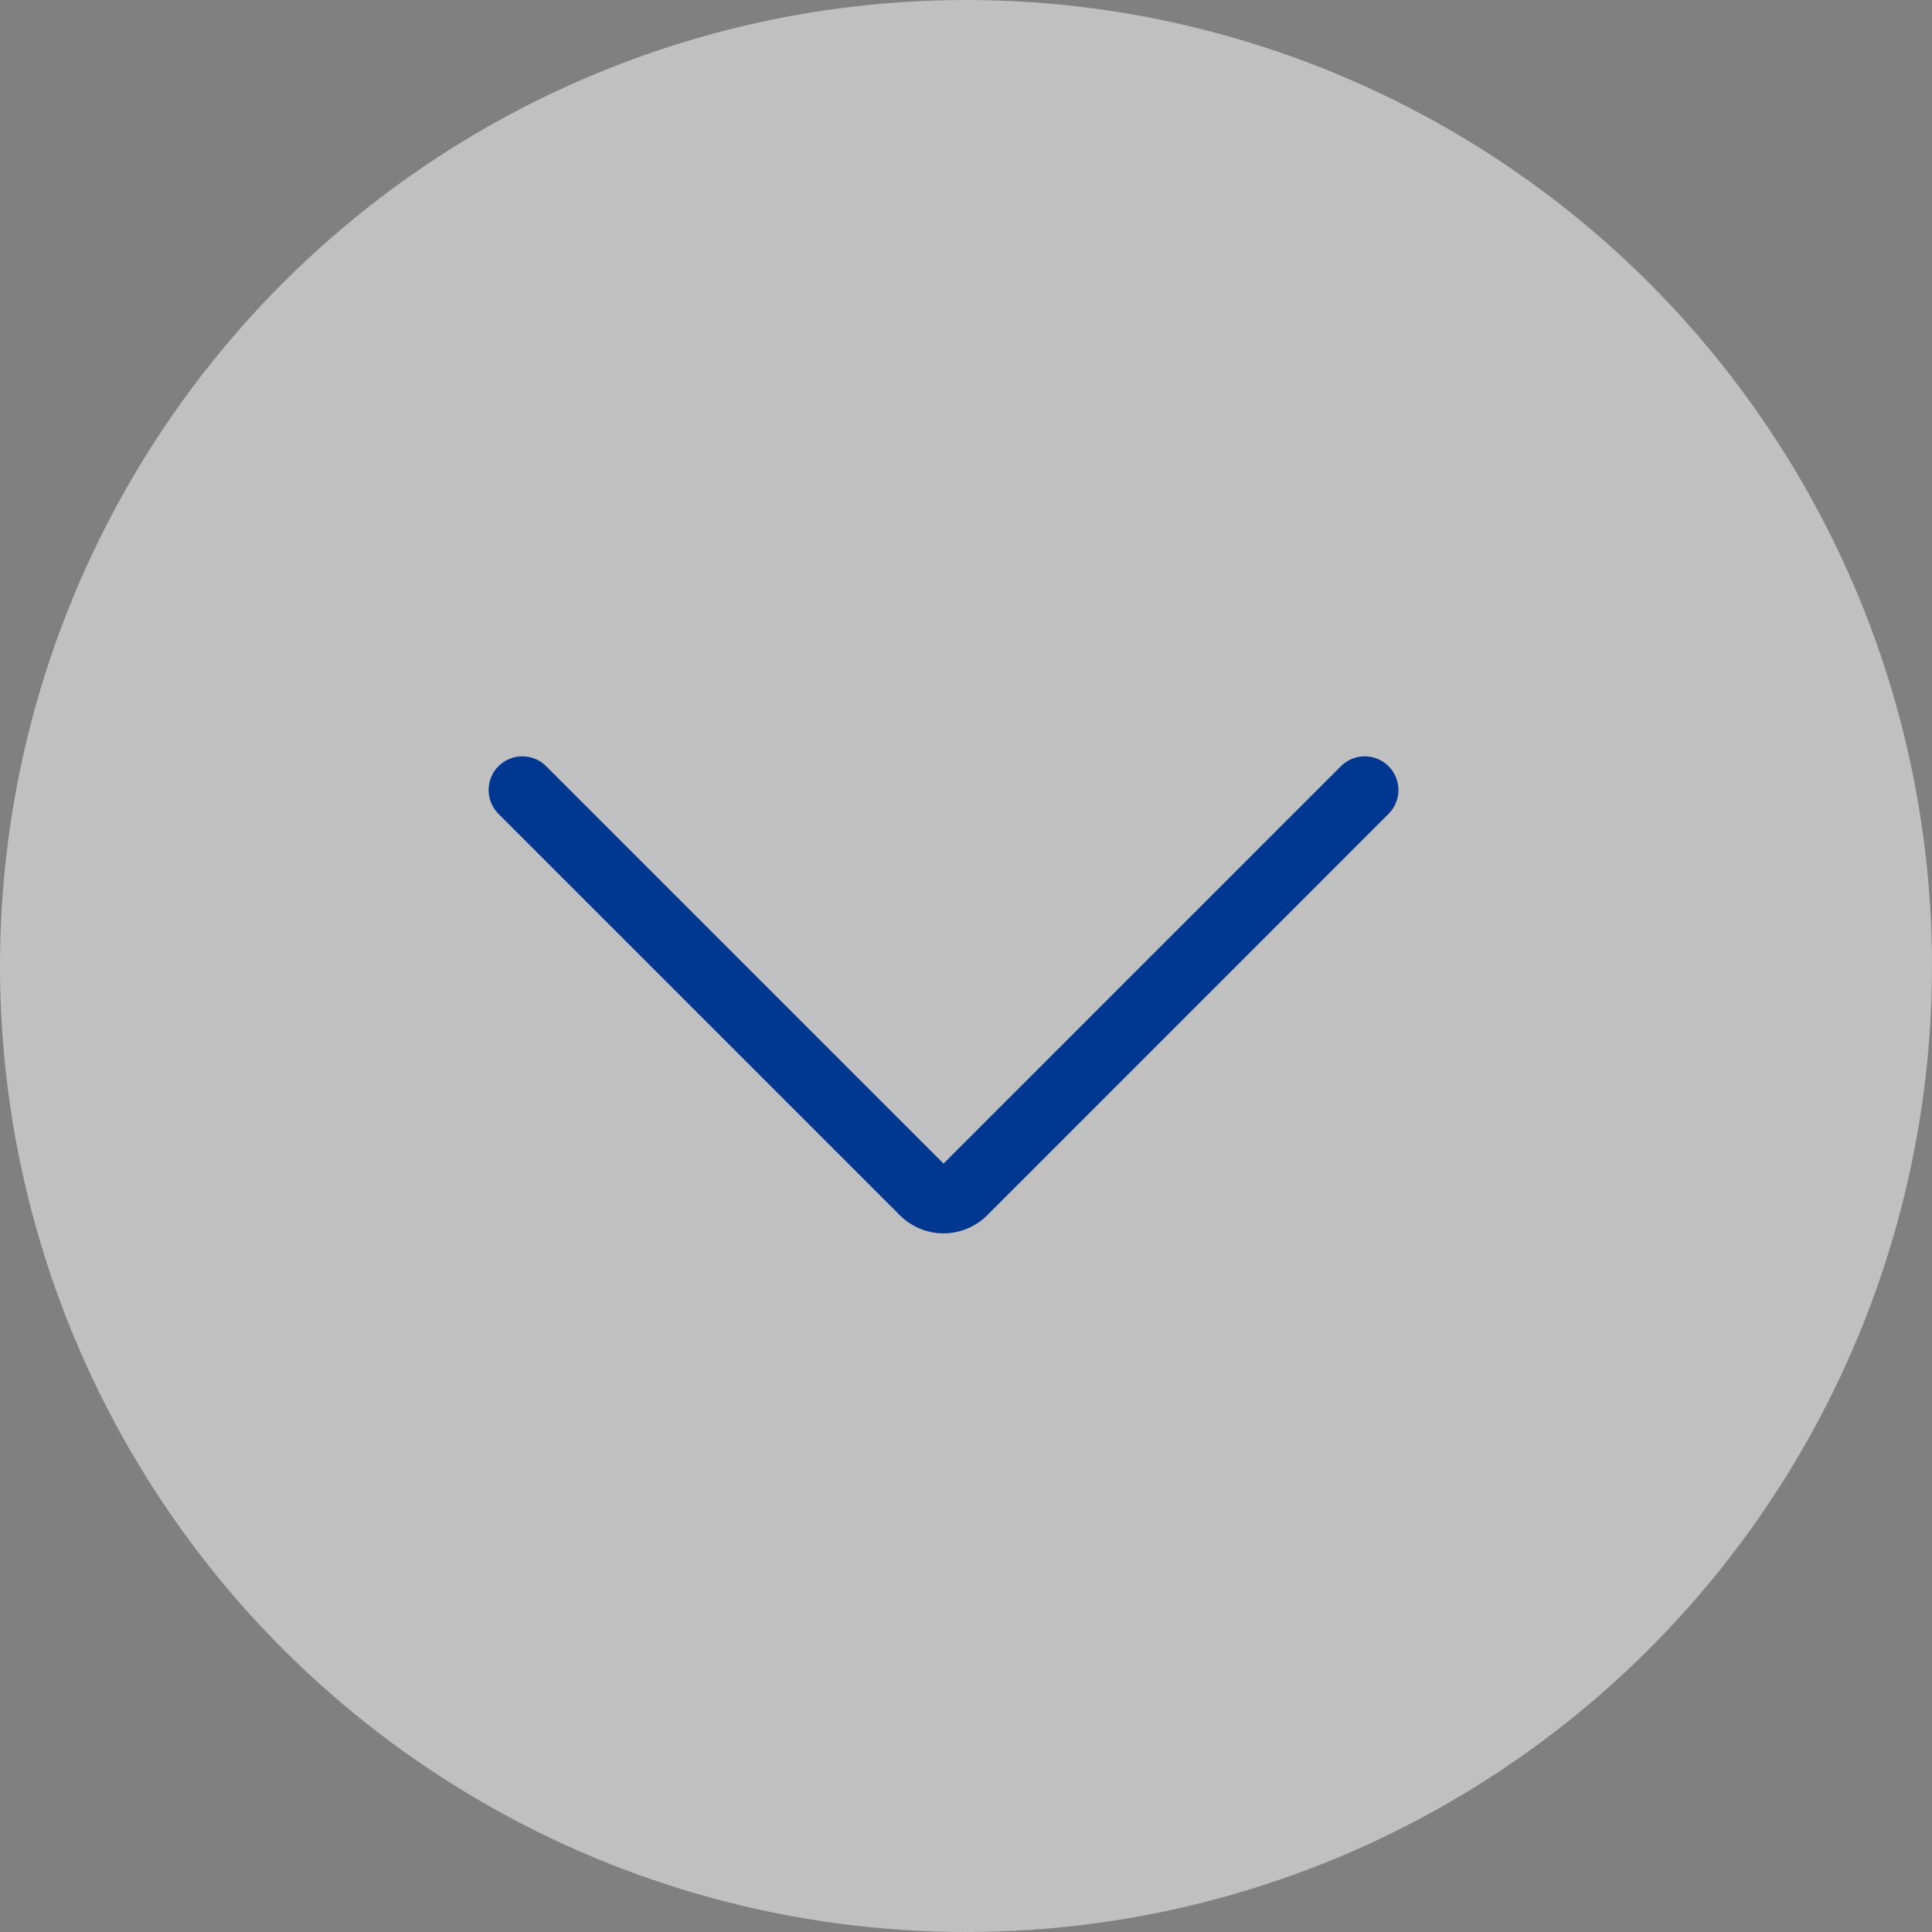 <svg width="32" height="32" viewBox="0 0 32 32" fill="none" xmlns="http://www.w3.org/2000/svg">
<rect x="0" y="0" width="32" height="32" fill="#808080" stroke="none"/>
<circle cx="16" cy="16" r="16" transform="rotate(90 16 16)" fill="white" fill-opacity="0.5"/>
<path fill-rule="evenodd" clip-rule="evenodd" d="M22.999 12.691C23.217 12.909 23.217 13.262 22.999 13.48L16.352 20.128C16.257 20.223 16.144 20.298 16.02 20.35C15.895 20.401 15.762 20.428 15.628 20.428C15.493 20.428 15.36 20.401 15.236 20.35C15.112 20.298 14.999 20.223 14.904 20.128L8.256 13.48C8.039 13.262 8.039 12.909 8.256 12.691C8.474 12.473 8.828 12.473 9.046 12.691L15.628 19.273L22.21 12.691C22.428 12.473 22.781 12.473 22.999 12.691ZM15.562 19.339C15.562 19.339 15.562 19.339 15.562 19.339L15.562 19.339Z" fill="#003891"/>
</svg>
